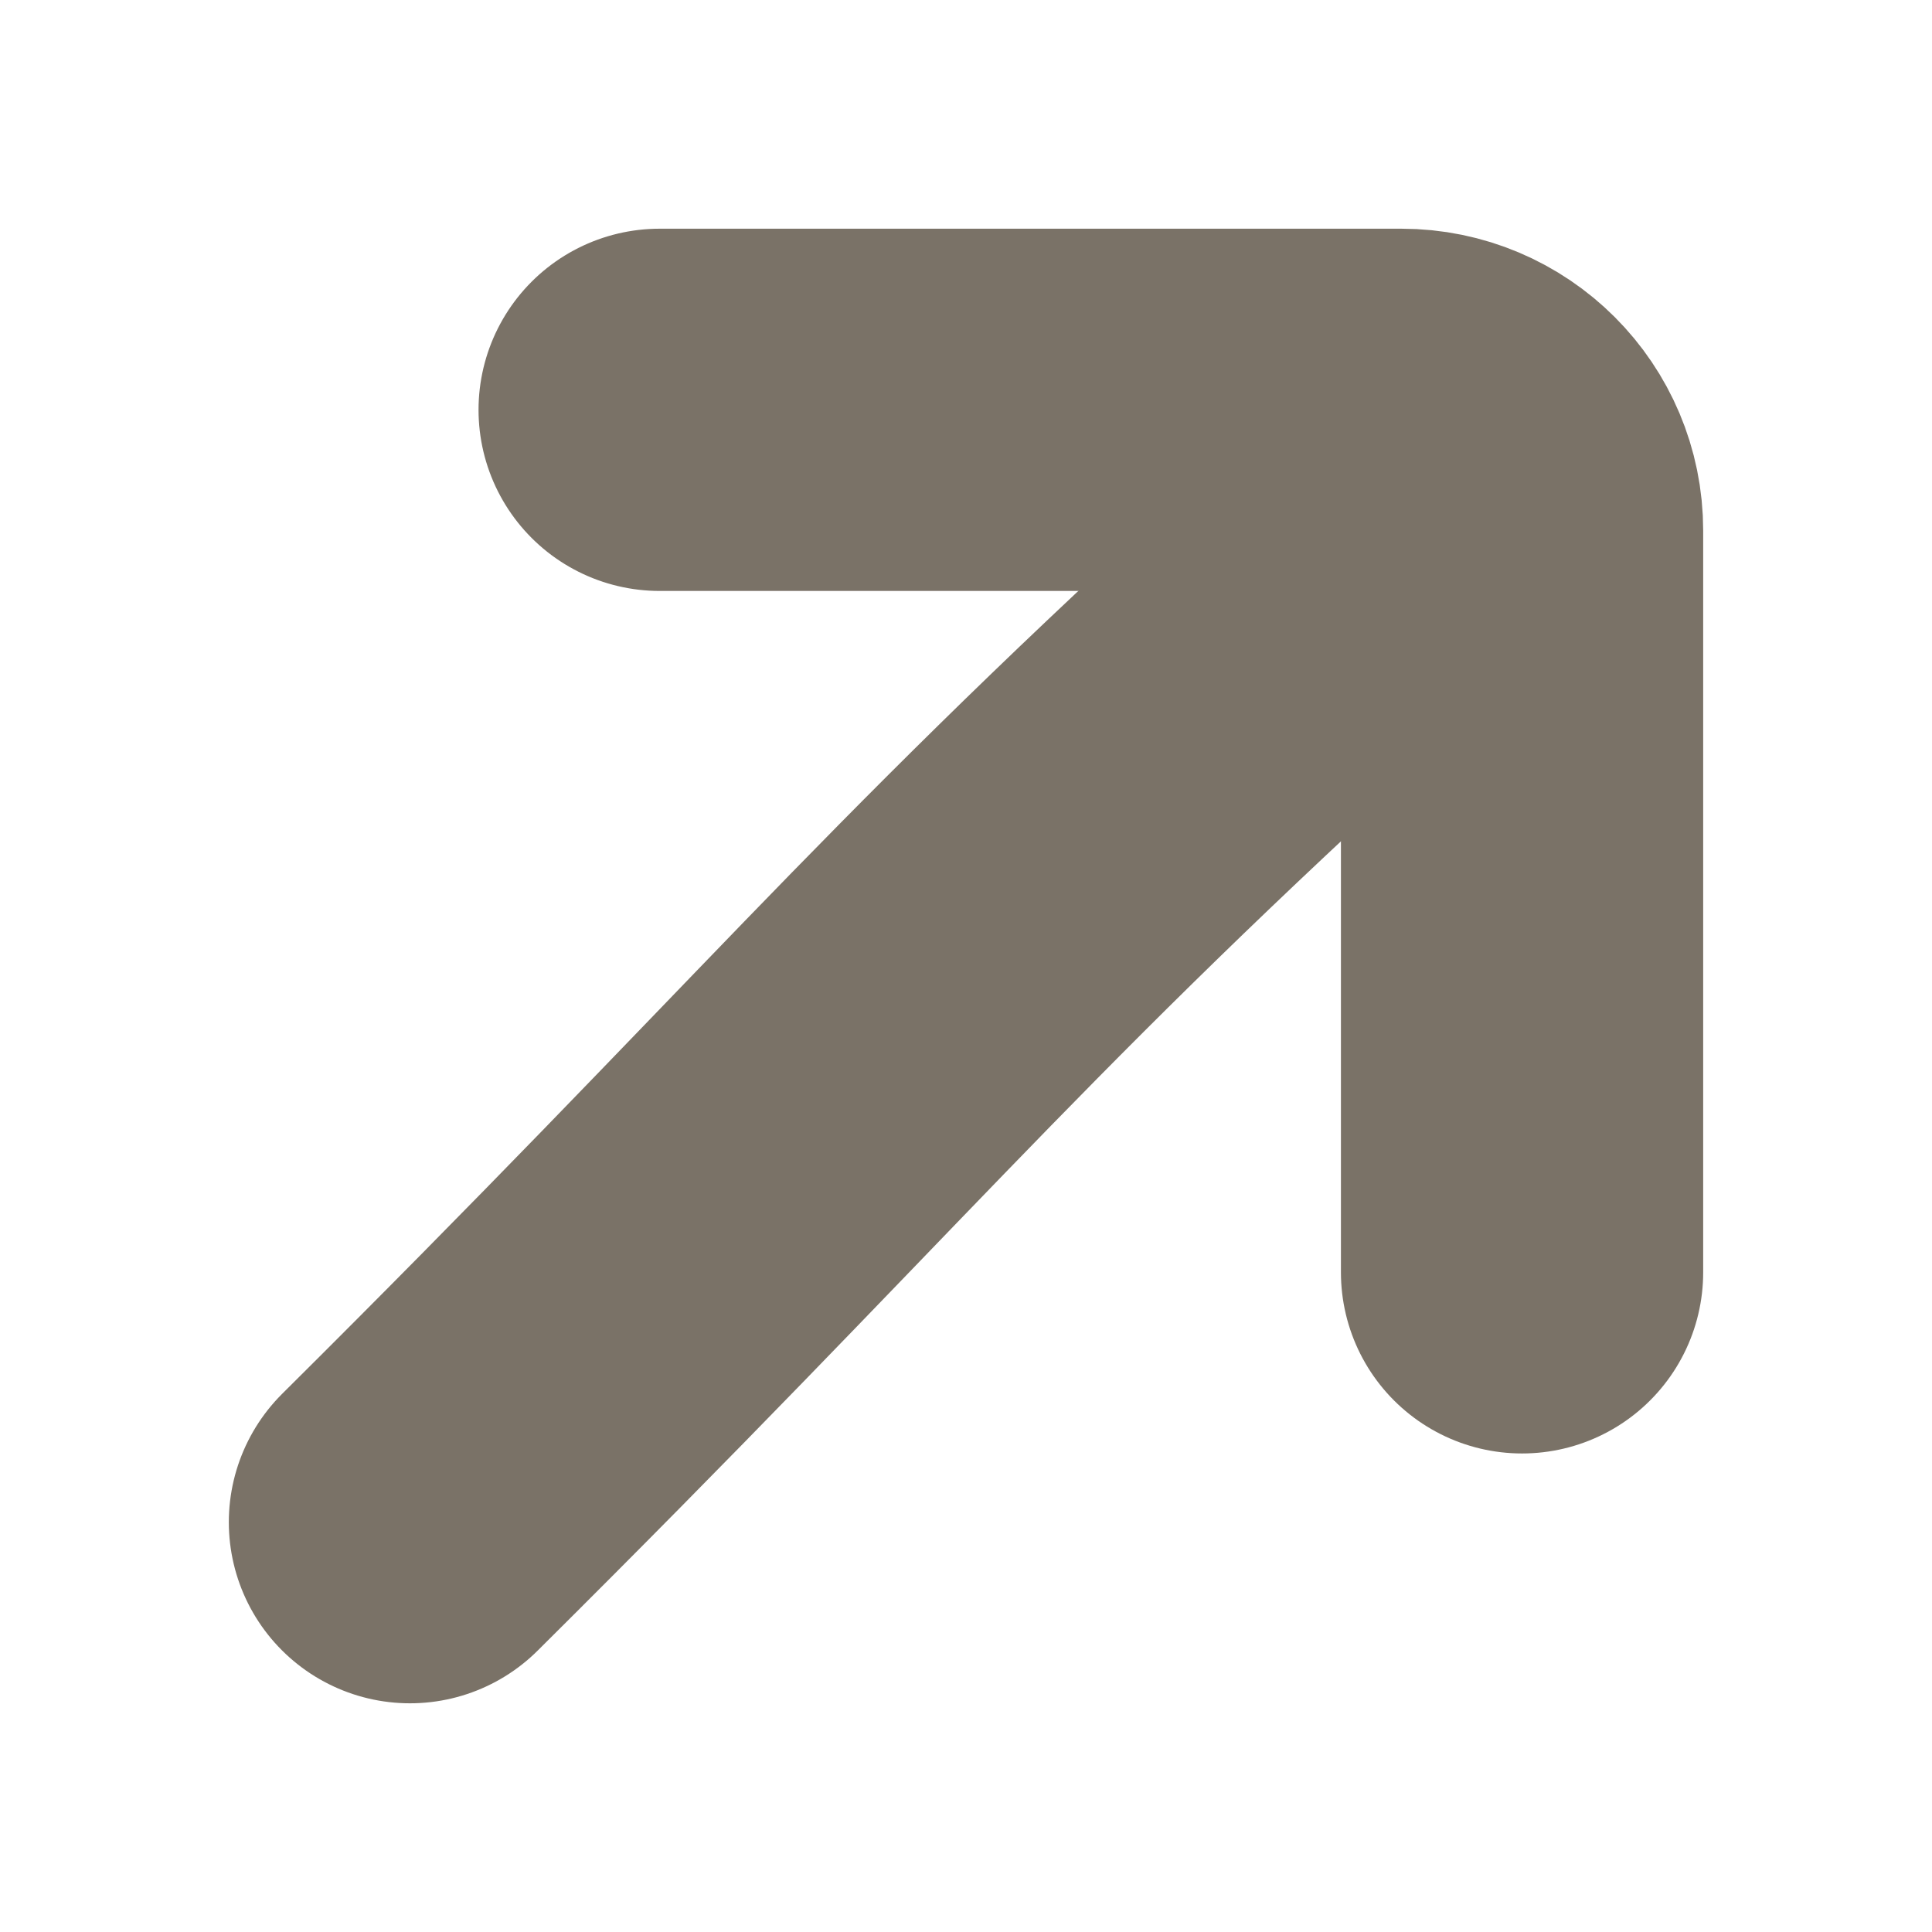 <svg width="16" height="16" viewBox="0 0 16 16" fill="none" xmlns="http://www.w3.org/2000/svg">
<path d="M10.725 5.276C7.793 7.959 6.815 9.209 3.395 12.606" stroke="#7A7267" stroke-width="3" stroke-linecap="round"/>
<path d="M12.605 10.537L12.605 4.394C12.605 3.842 12.158 3.394 11.605 3.394L5.463 3.394" stroke="#7A7267" stroke-width="3" stroke-linecap="round"/>
</svg>
